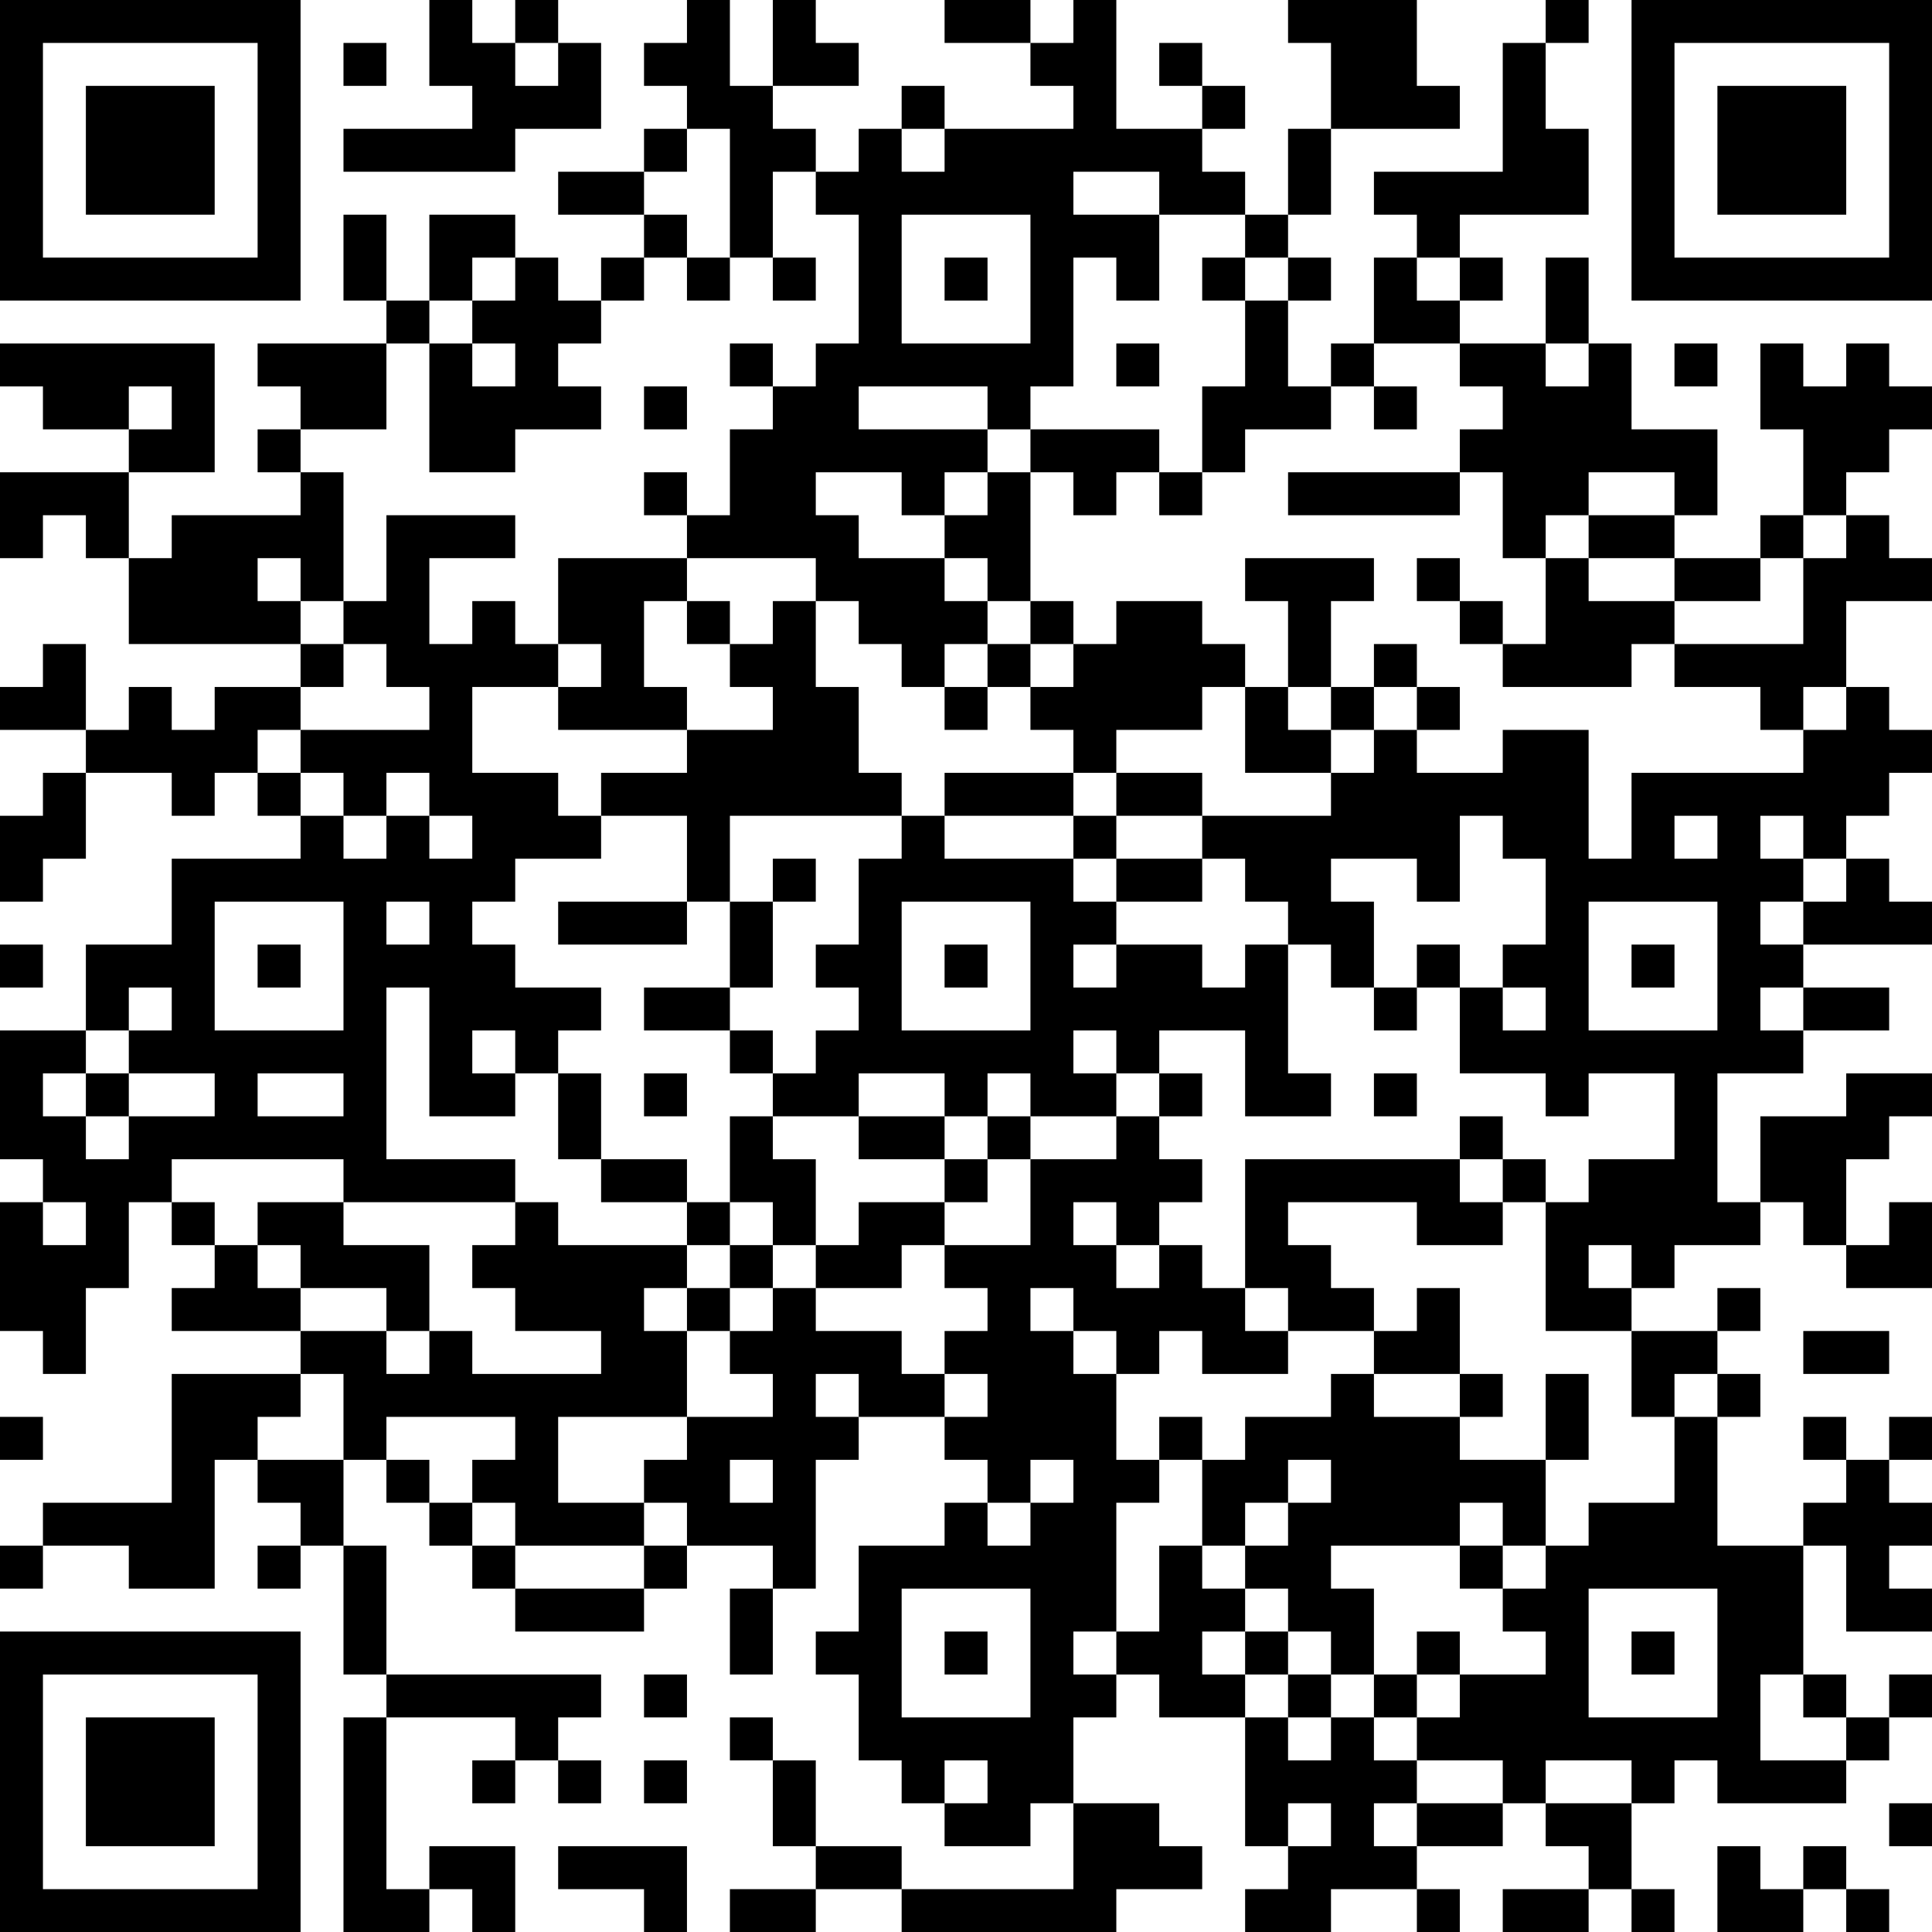 <?xml version="1.0" encoding="UTF-8"?>
<svg xmlns="http://www.w3.org/2000/svg" version="1.1" width="300" height="300" viewBox="0 0 300 300"><rect x="0" y="0" width="300" height="300" fill="#ffffff"/><g transform="scale(6.667)"><g transform="translate(0,0)"><path fill-rule="evenodd" d="M10 0L10 2L11 2L11 3L8 3L8 4L12 4L12 3L14 3L14 1L13 1L13 0L12 0L12 1L11 1L11 0ZM16 0L16 1L15 1L15 2L16 2L16 3L15 3L15 4L13 4L13 5L15 5L15 6L14 6L14 7L13 7L13 6L12 6L12 5L10 5L10 7L9 7L9 5L8 5L8 7L9 7L9 8L6 8L6 9L7 9L7 10L6 10L6 11L7 11L7 12L4 12L4 13L3 13L3 11L5 11L5 8L0 8L0 9L1 9L1 10L3 10L3 11L0 11L0 13L1 13L1 12L2 12L2 13L3 13L3 15L7 15L7 16L5 16L5 17L4 17L4 16L3 16L3 17L2 17L2 15L1 15L1 16L0 16L0 17L2 17L2 18L1 18L1 19L0 19L0 21L1 21L1 20L2 20L2 18L4 18L4 19L5 19L5 18L6 18L6 19L7 19L7 20L4 20L4 22L2 22L2 24L0 24L0 27L1 27L1 28L0 28L0 31L1 31L1 32L2 32L2 30L3 30L3 28L4 28L4 29L5 29L5 30L4 30L4 31L7 31L7 32L4 32L4 35L1 35L1 36L0 36L0 37L1 37L1 36L3 36L3 37L5 37L5 34L6 34L6 35L7 35L7 36L6 36L6 37L7 37L7 36L8 36L8 39L9 39L9 40L8 40L8 45L10 45L10 44L11 44L11 45L12 45L12 43L10 43L10 44L9 44L9 40L12 40L12 41L11 41L11 42L12 42L12 41L13 41L13 42L14 42L14 41L13 41L13 40L14 40L14 39L9 39L9 36L8 36L8 34L9 34L9 35L10 35L10 36L11 36L11 37L12 37L12 38L15 38L15 37L16 37L16 36L18 36L18 37L17 37L17 39L18 39L18 37L19 37L19 34L20 34L20 33L22 33L22 34L23 34L23 35L22 35L22 36L20 36L20 38L19 38L19 39L20 39L20 41L21 41L21 42L22 42L22 43L24 43L24 42L25 42L25 44L21 44L21 43L19 43L19 41L18 41L18 40L17 40L17 41L18 41L18 43L19 43L19 44L17 44L17 45L19 45L19 44L21 44L21 45L26 45L26 44L28 44L28 43L27 43L27 42L25 42L25 40L26 40L26 39L27 39L27 40L29 40L29 43L30 43L30 44L29 44L29 45L31 45L31 44L33 44L33 45L34 45L34 44L33 44L33 43L35 43L35 42L36 42L36 43L37 43L37 44L35 44L35 45L37 45L37 44L38 44L38 45L39 45L39 44L38 44L38 42L39 42L39 41L40 41L40 42L43 42L43 41L44 41L44 40L45 40L45 39L44 39L44 40L43 40L43 39L42 39L42 36L43 36L43 38L45 38L45 37L44 37L44 36L45 36L45 35L44 35L44 34L45 34L45 33L44 33L44 34L43 34L43 33L42 33L42 34L43 34L43 35L42 35L42 36L40 36L40 33L41 33L41 32L40 32L40 31L41 31L41 30L40 30L40 31L38 31L38 30L39 30L39 29L41 29L41 28L42 28L42 29L43 29L43 30L45 30L45 28L44 28L44 29L43 29L43 27L44 27L44 26L45 26L45 25L43 25L43 26L41 26L41 28L40 28L40 25L42 25L42 24L44 24L44 23L42 23L42 22L45 22L45 21L44 21L44 20L43 20L43 19L44 19L44 18L45 18L45 17L44 17L44 16L43 16L43 14L45 14L45 13L44 13L44 12L43 12L43 11L44 11L44 10L45 10L45 9L44 9L44 8L43 8L43 9L42 9L42 8L41 8L41 10L42 10L42 12L41 12L41 13L39 13L39 12L40 12L40 10L38 10L38 8L37 8L37 6L36 6L36 8L34 8L34 7L35 7L35 6L34 6L34 5L37 5L37 3L36 3L36 1L37 1L37 0L36 0L36 1L35 1L35 4L32 4L32 5L33 5L33 6L32 6L32 8L31 8L31 9L30 9L30 7L31 7L31 6L30 6L30 5L31 5L31 3L34 3L34 2L33 2L33 0L30 0L30 1L31 1L31 3L30 3L30 5L29 5L29 4L28 4L28 3L29 3L29 2L28 2L28 1L27 1L27 2L28 2L28 3L26 3L26 0L25 0L25 1L24 1L24 0L22 0L22 1L24 1L24 2L25 2L25 3L22 3L22 2L21 2L21 3L20 3L20 4L19 4L19 3L18 3L18 2L20 2L20 1L19 1L19 0L18 0L18 2L17 2L17 0ZM8 1L8 2L9 2L9 1ZM12 1L12 2L13 2L13 1ZM16 3L16 4L15 4L15 5L16 5L16 6L15 6L15 7L14 7L14 8L13 8L13 9L14 9L14 10L12 10L12 11L10 11L10 8L11 8L11 9L12 9L12 8L11 8L11 7L12 7L12 6L11 6L11 7L10 7L10 8L9 8L9 10L7 10L7 11L8 11L8 14L7 14L7 13L6 13L6 14L7 14L7 15L8 15L8 16L7 16L7 17L6 17L6 18L7 18L7 19L8 19L8 20L9 20L9 19L10 19L10 20L11 20L11 19L10 19L10 18L9 18L9 19L8 19L8 18L7 18L7 17L10 17L10 16L9 16L9 15L8 15L8 14L9 14L9 12L12 12L12 13L10 13L10 15L11 15L11 14L12 14L12 15L13 15L13 16L11 16L11 18L13 18L13 19L14 19L14 20L12 20L12 21L11 21L11 22L12 22L12 23L14 23L14 24L13 24L13 25L12 25L12 24L11 24L11 25L12 25L12 26L10 26L10 23L9 23L9 27L12 27L12 28L8 28L8 27L4 27L4 28L5 28L5 29L6 29L6 30L7 30L7 31L9 31L9 32L10 32L10 31L11 31L11 32L14 32L14 31L12 31L12 30L11 30L11 29L12 29L12 28L13 28L13 29L16 29L16 30L15 30L15 31L16 31L16 33L13 33L13 35L15 35L15 36L12 36L12 35L11 35L11 34L12 34L12 33L9 33L9 34L10 34L10 35L11 35L11 36L12 36L12 37L15 37L15 36L16 36L16 35L15 35L15 34L16 34L16 33L18 33L18 32L17 32L17 31L18 31L18 30L19 30L19 31L21 31L21 32L22 32L22 33L23 33L23 32L22 32L22 31L23 31L23 30L22 30L22 29L24 29L24 27L26 27L26 26L27 26L27 27L28 27L28 28L27 28L27 29L26 29L26 28L25 28L25 29L26 29L26 30L27 30L27 29L28 29L28 30L29 30L29 31L30 31L30 32L28 32L28 31L27 31L27 32L26 32L26 31L25 31L25 30L24 30L24 31L25 31L25 32L26 32L26 34L27 34L27 35L26 35L26 38L25 38L25 39L26 39L26 38L27 38L27 36L28 36L28 37L29 37L29 38L28 38L28 39L29 39L29 40L30 40L30 41L31 41L31 40L32 40L32 41L33 41L33 42L32 42L32 43L33 43L33 42L35 42L35 41L33 41L33 40L34 40L34 39L36 39L36 38L35 38L35 37L36 37L36 36L37 36L37 35L39 35L39 33L40 33L40 32L39 32L39 33L38 33L38 31L36 31L36 28L37 28L37 27L39 27L39 25L37 25L37 26L36 26L36 25L34 25L34 23L35 23L35 24L36 24L36 23L35 23L35 22L36 22L36 20L35 20L35 19L34 19L34 21L33 21L33 20L31 20L31 21L32 21L32 23L31 23L31 22L30 22L30 21L29 21L29 20L28 20L28 19L31 19L31 18L32 18L32 17L33 17L33 18L35 18L35 17L37 17L37 20L38 20L38 18L42 18L42 17L43 17L43 16L42 16L42 17L41 17L41 16L39 16L39 15L42 15L42 13L43 13L43 12L42 12L42 13L41 13L41 14L39 14L39 13L37 13L37 12L39 12L39 11L37 11L37 12L36 12L36 13L35 13L35 11L34 11L34 10L35 10L35 9L34 9L34 8L32 8L32 9L31 9L31 10L29 10L29 11L28 11L28 9L29 9L29 7L30 7L30 6L29 6L29 5L27 5L27 4L25 4L25 5L27 5L27 7L26 7L26 6L25 6L25 9L24 9L24 10L23 10L23 9L20 9L20 10L23 10L23 11L22 11L22 12L21 12L21 11L19 11L19 12L20 12L20 13L22 13L22 14L23 14L23 15L22 15L22 16L21 16L21 15L20 15L20 14L19 14L19 13L16 13L16 12L17 12L17 10L18 10L18 9L19 9L19 8L20 8L20 5L19 5L19 4L18 4L18 6L17 6L17 3ZM21 3L21 4L22 4L22 3ZM21 5L21 8L24 8L24 5ZM16 6L16 7L17 7L17 6ZM18 6L18 7L19 7L19 6ZM22 6L22 7L23 7L23 6ZM28 6L28 7L29 7L29 6ZM33 6L33 7L34 7L34 6ZM17 8L17 9L18 9L18 8ZM26 8L26 9L27 9L27 8ZM36 8L36 9L37 9L37 8ZM39 8L39 9L40 9L40 8ZM3 9L3 10L4 10L4 9ZM15 9L15 10L16 10L16 9ZM32 9L32 10L33 10L33 9ZM24 10L24 11L23 11L23 12L22 12L22 13L23 13L23 14L24 14L24 15L23 15L23 16L22 16L22 17L23 17L23 16L24 16L24 17L25 17L25 18L22 18L22 19L21 19L21 18L20 18L20 16L19 16L19 14L18 14L18 15L17 15L17 14L16 14L16 13L13 13L13 15L14 15L14 16L13 16L13 17L16 17L16 18L14 18L14 19L16 19L16 21L13 21L13 22L16 22L16 21L17 21L17 23L15 23L15 24L17 24L17 25L18 25L18 26L17 26L17 28L16 28L16 27L14 27L14 25L13 25L13 27L14 27L14 28L16 28L16 29L17 29L17 30L16 30L16 31L17 31L17 30L18 30L18 29L19 29L19 30L21 30L21 29L22 29L22 28L23 28L23 27L24 27L24 26L26 26L26 25L27 25L27 26L28 26L28 25L27 25L27 24L29 24L29 26L31 26L31 25L30 25L30 22L29 22L29 23L28 23L28 22L26 22L26 21L28 21L28 20L26 20L26 19L28 19L28 18L26 18L26 17L28 17L28 16L29 16L29 18L31 18L31 17L32 17L32 16L33 16L33 17L34 17L34 16L33 16L33 15L32 15L32 16L31 16L31 14L32 14L32 13L29 13L29 14L30 14L30 16L29 16L29 15L28 15L28 14L26 14L26 15L25 15L25 14L24 14L24 11L25 11L25 12L26 12L26 11L27 11L27 12L28 12L28 11L27 11L27 10ZM15 11L15 12L16 12L16 11ZM30 11L30 12L34 12L34 11ZM33 13L33 14L34 14L34 15L35 15L35 16L38 16L38 15L39 15L39 14L37 14L37 13L36 13L36 15L35 15L35 14L34 14L34 13ZM15 14L15 16L16 16L16 17L18 17L18 16L17 16L17 15L16 15L16 14ZM24 15L24 16L25 16L25 15ZM30 16L30 17L31 17L31 16ZM25 18L25 19L22 19L22 20L25 20L25 21L26 21L26 20L25 20L25 19L26 19L26 18ZM17 19L17 21L18 21L18 23L17 23L17 24L18 24L18 25L19 25L19 24L20 24L20 23L19 23L19 22L20 22L20 20L21 20L21 19ZM39 19L39 20L40 20L40 19ZM41 19L41 20L42 20L42 21L41 21L41 22L42 22L42 21L43 21L43 20L42 20L42 19ZM18 20L18 21L19 21L19 20ZM5 21L5 24L8 24L8 21ZM9 21L9 22L10 22L10 21ZM21 21L21 24L24 24L24 21ZM37 21L37 24L40 24L40 21ZM0 22L0 23L1 23L1 22ZM6 22L6 23L7 23L7 22ZM22 22L22 23L23 23L23 22ZM25 22L25 23L26 23L26 22ZM33 22L33 23L32 23L32 24L33 24L33 23L34 23L34 22ZM38 22L38 23L39 23L39 22ZM3 23L3 24L2 24L2 25L1 25L1 26L2 26L2 27L3 27L3 26L5 26L5 25L3 25L3 24L4 24L4 23ZM41 23L41 24L42 24L42 23ZM25 24L25 25L26 25L26 24ZM2 25L2 26L3 26L3 25ZM6 25L6 26L8 26L8 25ZM15 25L15 26L16 26L16 25ZM20 25L20 26L18 26L18 27L19 27L19 29L20 29L20 28L22 28L22 27L23 27L23 26L24 26L24 25L23 25L23 26L22 26L22 25ZM32 25L32 26L33 26L33 25ZM20 26L20 27L22 27L22 26ZM34 26L34 27L29 27L29 30L30 30L30 31L32 31L32 32L31 32L31 33L29 33L29 34L28 34L28 33L27 33L27 34L28 34L28 36L29 36L29 37L30 37L30 38L29 38L29 39L30 39L30 40L31 40L31 39L32 39L32 40L33 40L33 39L34 39L34 38L33 38L33 39L32 39L32 37L31 37L31 36L34 36L34 37L35 37L35 36L36 36L36 34L37 34L37 32L36 32L36 34L34 34L34 33L35 33L35 32L34 32L34 30L33 30L33 31L32 31L32 30L31 30L31 29L30 29L30 28L33 28L33 29L35 29L35 28L36 28L36 27L35 27L35 26ZM34 27L34 28L35 28L35 27ZM1 28L1 29L2 29L2 28ZM6 28L6 29L7 29L7 30L9 30L9 31L10 31L10 29L8 29L8 28ZM17 28L17 29L18 29L18 28ZM37 29L37 30L38 30L38 29ZM42 31L42 32L44 32L44 31ZM7 32L7 33L6 33L6 34L8 34L8 32ZM19 32L19 33L20 33L20 32ZM32 32L32 33L34 33L34 32ZM0 33L0 34L1 34L1 33ZM17 34L17 35L18 35L18 34ZM24 34L24 35L23 35L23 36L24 36L24 35L25 35L25 34ZM30 34L30 35L29 35L29 36L30 36L30 35L31 35L31 34ZM34 35L34 36L35 36L35 35ZM21 37L21 40L24 40L24 37ZM37 37L37 40L40 40L40 37ZM22 38L22 39L23 39L23 38ZM30 38L30 39L31 39L31 38ZM38 38L38 39L39 39L39 38ZM15 39L15 40L16 40L16 39ZM41 39L41 41L43 41L43 40L42 40L42 39ZM15 41L15 42L16 42L16 41ZM22 41L22 42L23 42L23 41ZM36 41L36 42L38 42L38 41ZM30 42L30 43L31 43L31 42ZM44 42L44 43L45 43L45 42ZM13 43L13 44L15 44L15 45L16 45L16 43ZM40 43L40 45L42 45L42 44L43 44L43 45L44 45L44 44L43 44L43 43L42 43L42 44L41 44L41 43ZM0 0L0 7L7 7L7 0ZM1 1L1 6L6 6L6 1ZM2 2L2 5L5 5L5 2ZM38 0L38 7L45 7L45 0ZM39 1L39 6L44 6L44 1ZM40 2L40 5L43 5L43 2ZM0 38L0 45L7 45L7 38ZM1 39L1 44L6 44L6 39ZM2 40L2 43L5 43L5 40Z" fill="#000000"/></g></g></svg>
